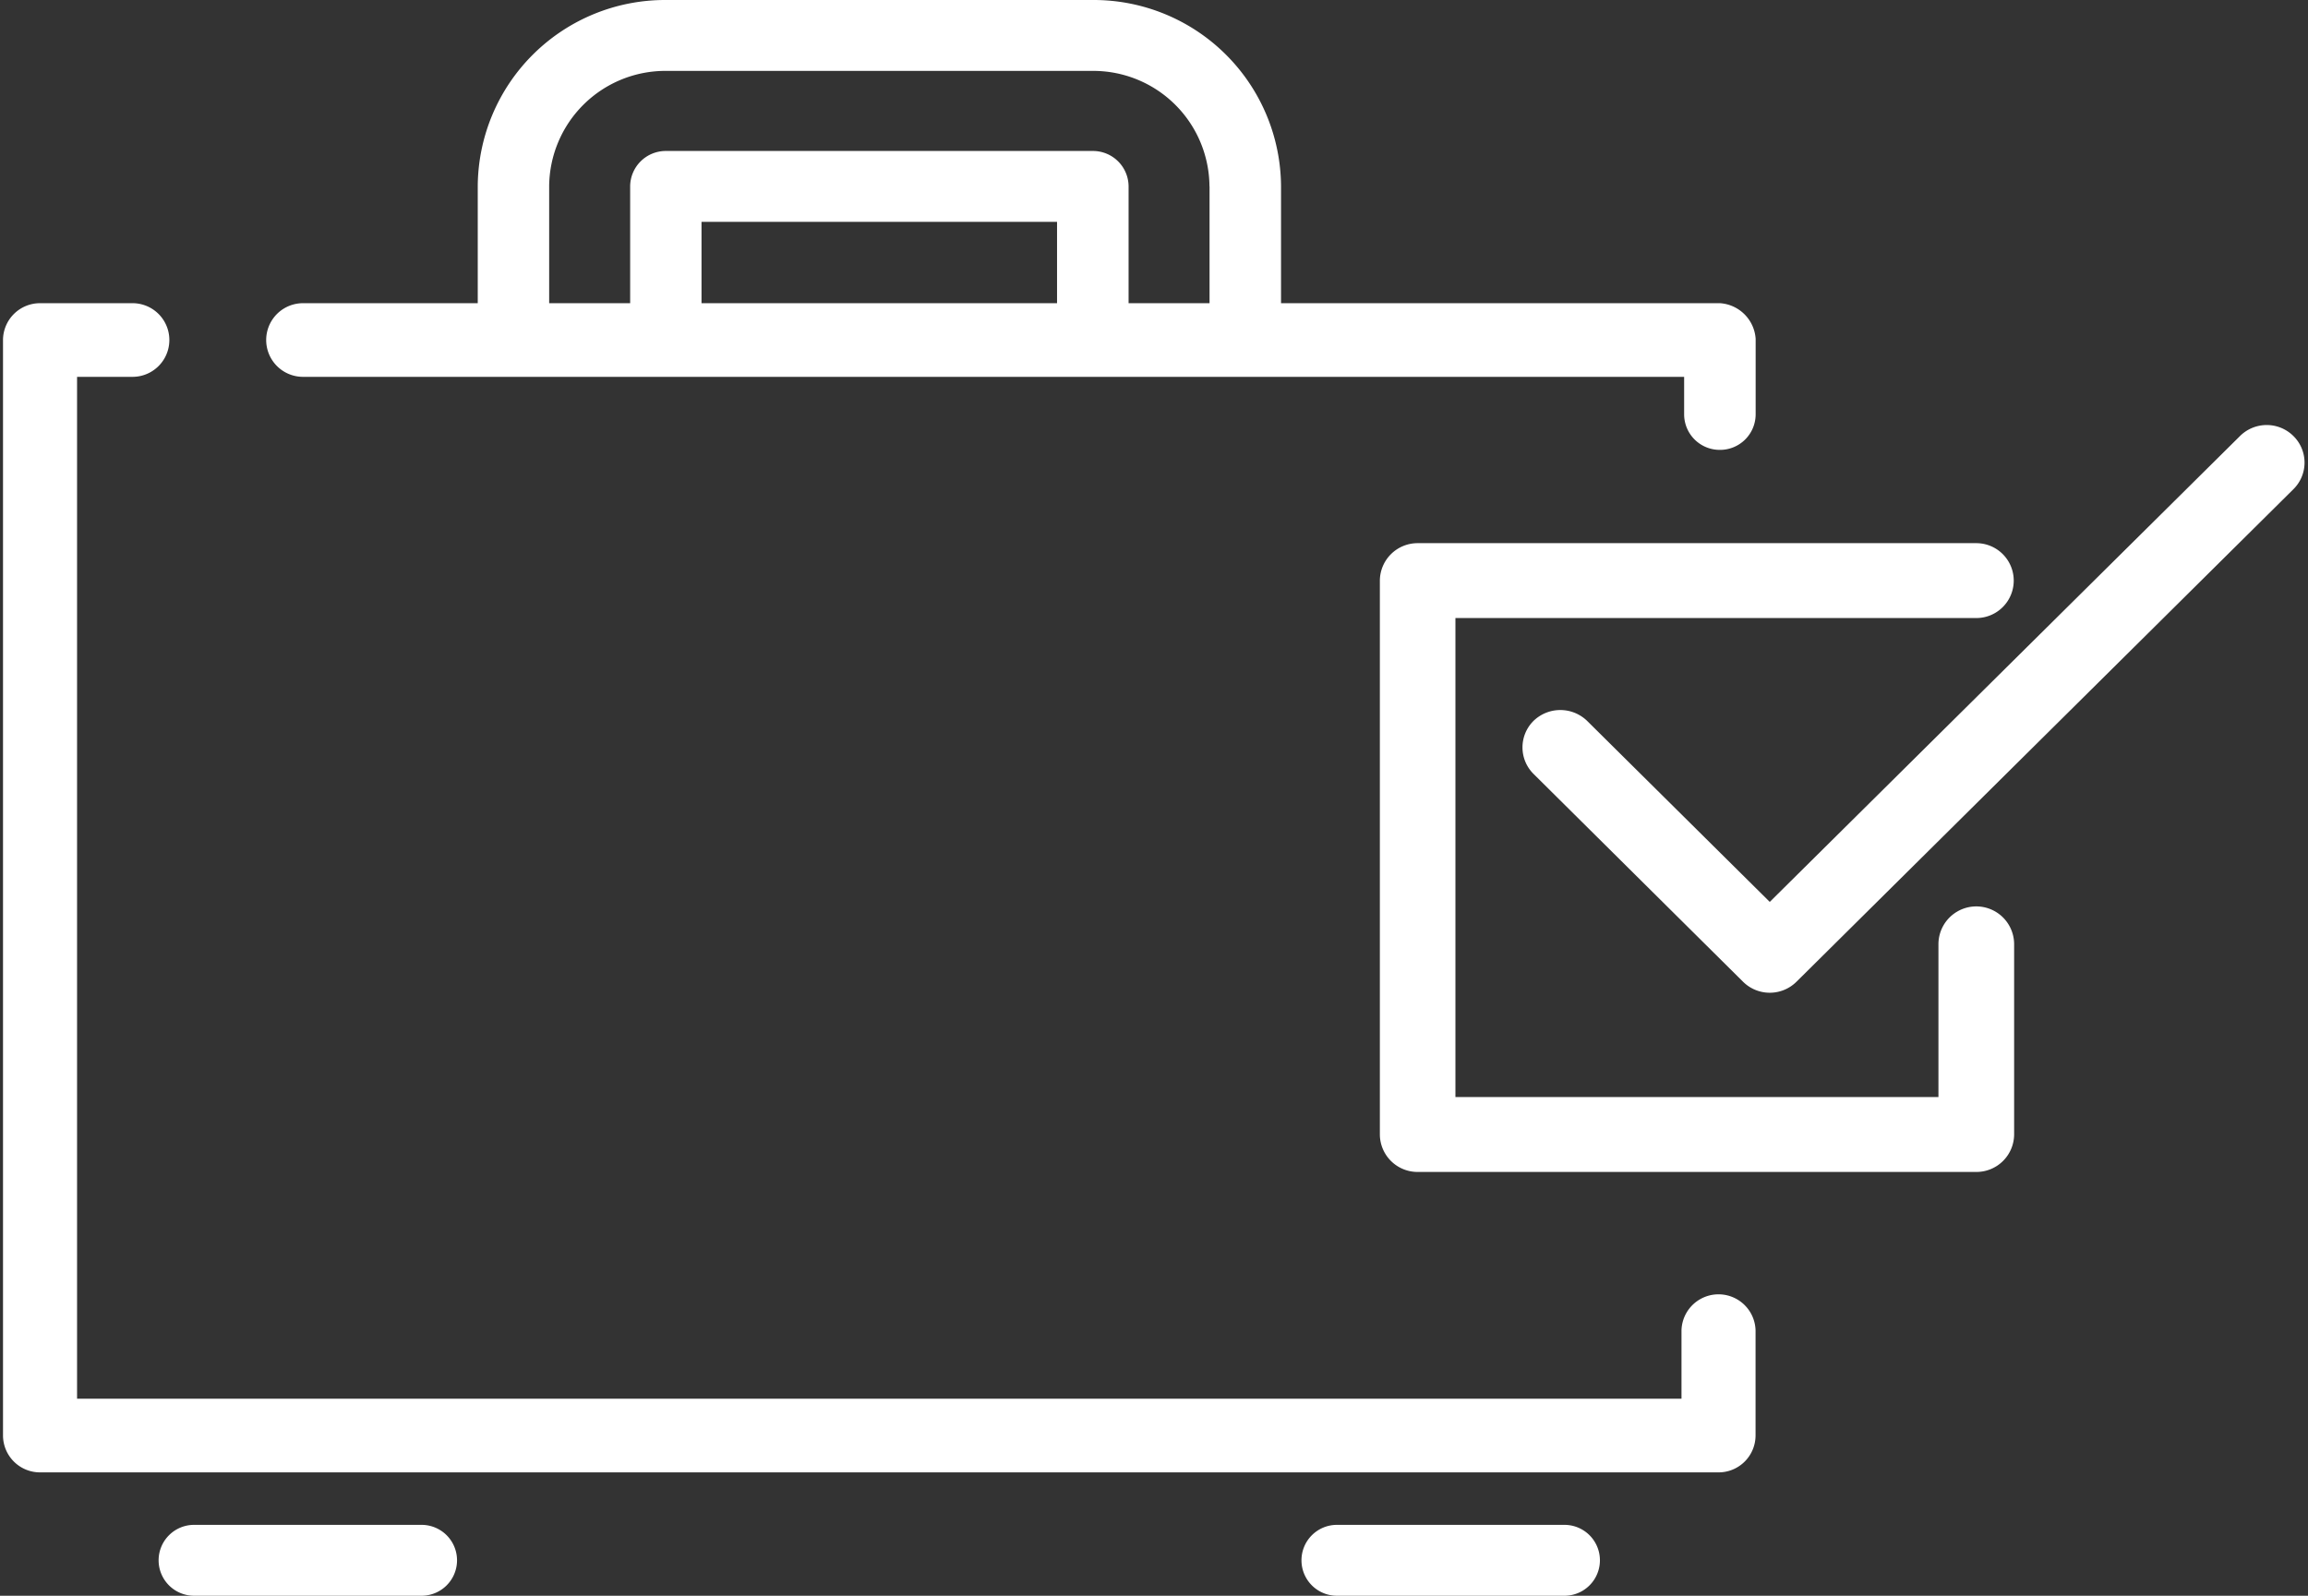 <?xml version="1.0"?>
<svg xmlns="http://www.w3.org/2000/svg" version="1.1" width="94" height="65"><rect width="100%" height="100%" fill="#333333" stroke="none"/><svg width="94" height="65" viewBox="0 0 75 52" x="0" y="0">
  <defs>
    <style>
      .cls-1 {
        fill: #fff;
        fill-rule: evenodd;
      }
    </style>
  </defs>
  <path id="Form_14" data-name="Form 14" class="cls-1" d="M280.626,3245.94l-16.191,16.05a1.236,1.236,0,0,1-1.744,0l-6.824-6.77a1.217,1.217,0,0,1,0-1.73,1.255,1.255,0,0,1,1.744,0l5.952,5.9,15.32-15.18a1.235,1.235,0,0,1,1.743,0A1.216,1.216,0,0,1,280.626,3245.94Zm-10.334,4.2H253.321v15.61h15.738v-4.98a1.233,1.233,0,0,1,2.466,0v6.2a1.229,1.229,0,0,1-1.233,1.22h-18.2a1.229,1.229,0,0,1-1.233-1.22v-18.05a1.229,1.229,0,0,1,1.233-1.22h18.2A1.22,1.22,0,1,1,270.292,3250.14Zm-8.356-5.48a1.16,1.16,0,0,1-1.163-1.15v-1.23h-45a1.2,1.2,0,1,1,0-2.4h5.693v-3.81a6.105,6.105,0,0,1,6.131-6.07h13.912a6.105,6.105,0,0,1,6.13,6.07v3.81h14.3a1.247,1.247,0,0,1,1.164,1.16v2.47A1.16,1.16,0,0,1,261.936,3244.66Zm-33.179-4.78h11.584v-2.65H228.757v2.65Zm16.55-3.81a3.787,3.787,0,0,0-3.8-3.76H227.593a3.788,3.788,0,0,0-3.8,3.76v3.81h2.639v-3.81a1.16,1.16,0,0,1,1.164-1.15h13.912a1.16,1.16,0,0,1,1.164,1.15v3.81h2.638v-3.81Zm-35.089,6.21h-1.807v33.3h52.276v-2.23a1.207,1.207,0,0,1,2.413,0v3.43a1.205,1.205,0,0,1-1.207,1.2H207.205a1.206,1.206,0,0,1-1.207-1.2v-35.7a1.206,1.206,0,0,1,1.207-1.2h3.013A1.2,1.2,0,1,1,210.218,3242.28Zm2.005,37.41h7.413a1.155,1.155,0,1,1,0,2.31h-7.413A1.155,1.155,0,1,1,212.223,3279.69Zm37.237,0h7.414a1.155,1.155,0,1,1,0,2.31H249.46A1.155,1.155,0,1,1,249.46,3279.69Z" transform="translate(-206 -3230)"/>
</svg></svg>
